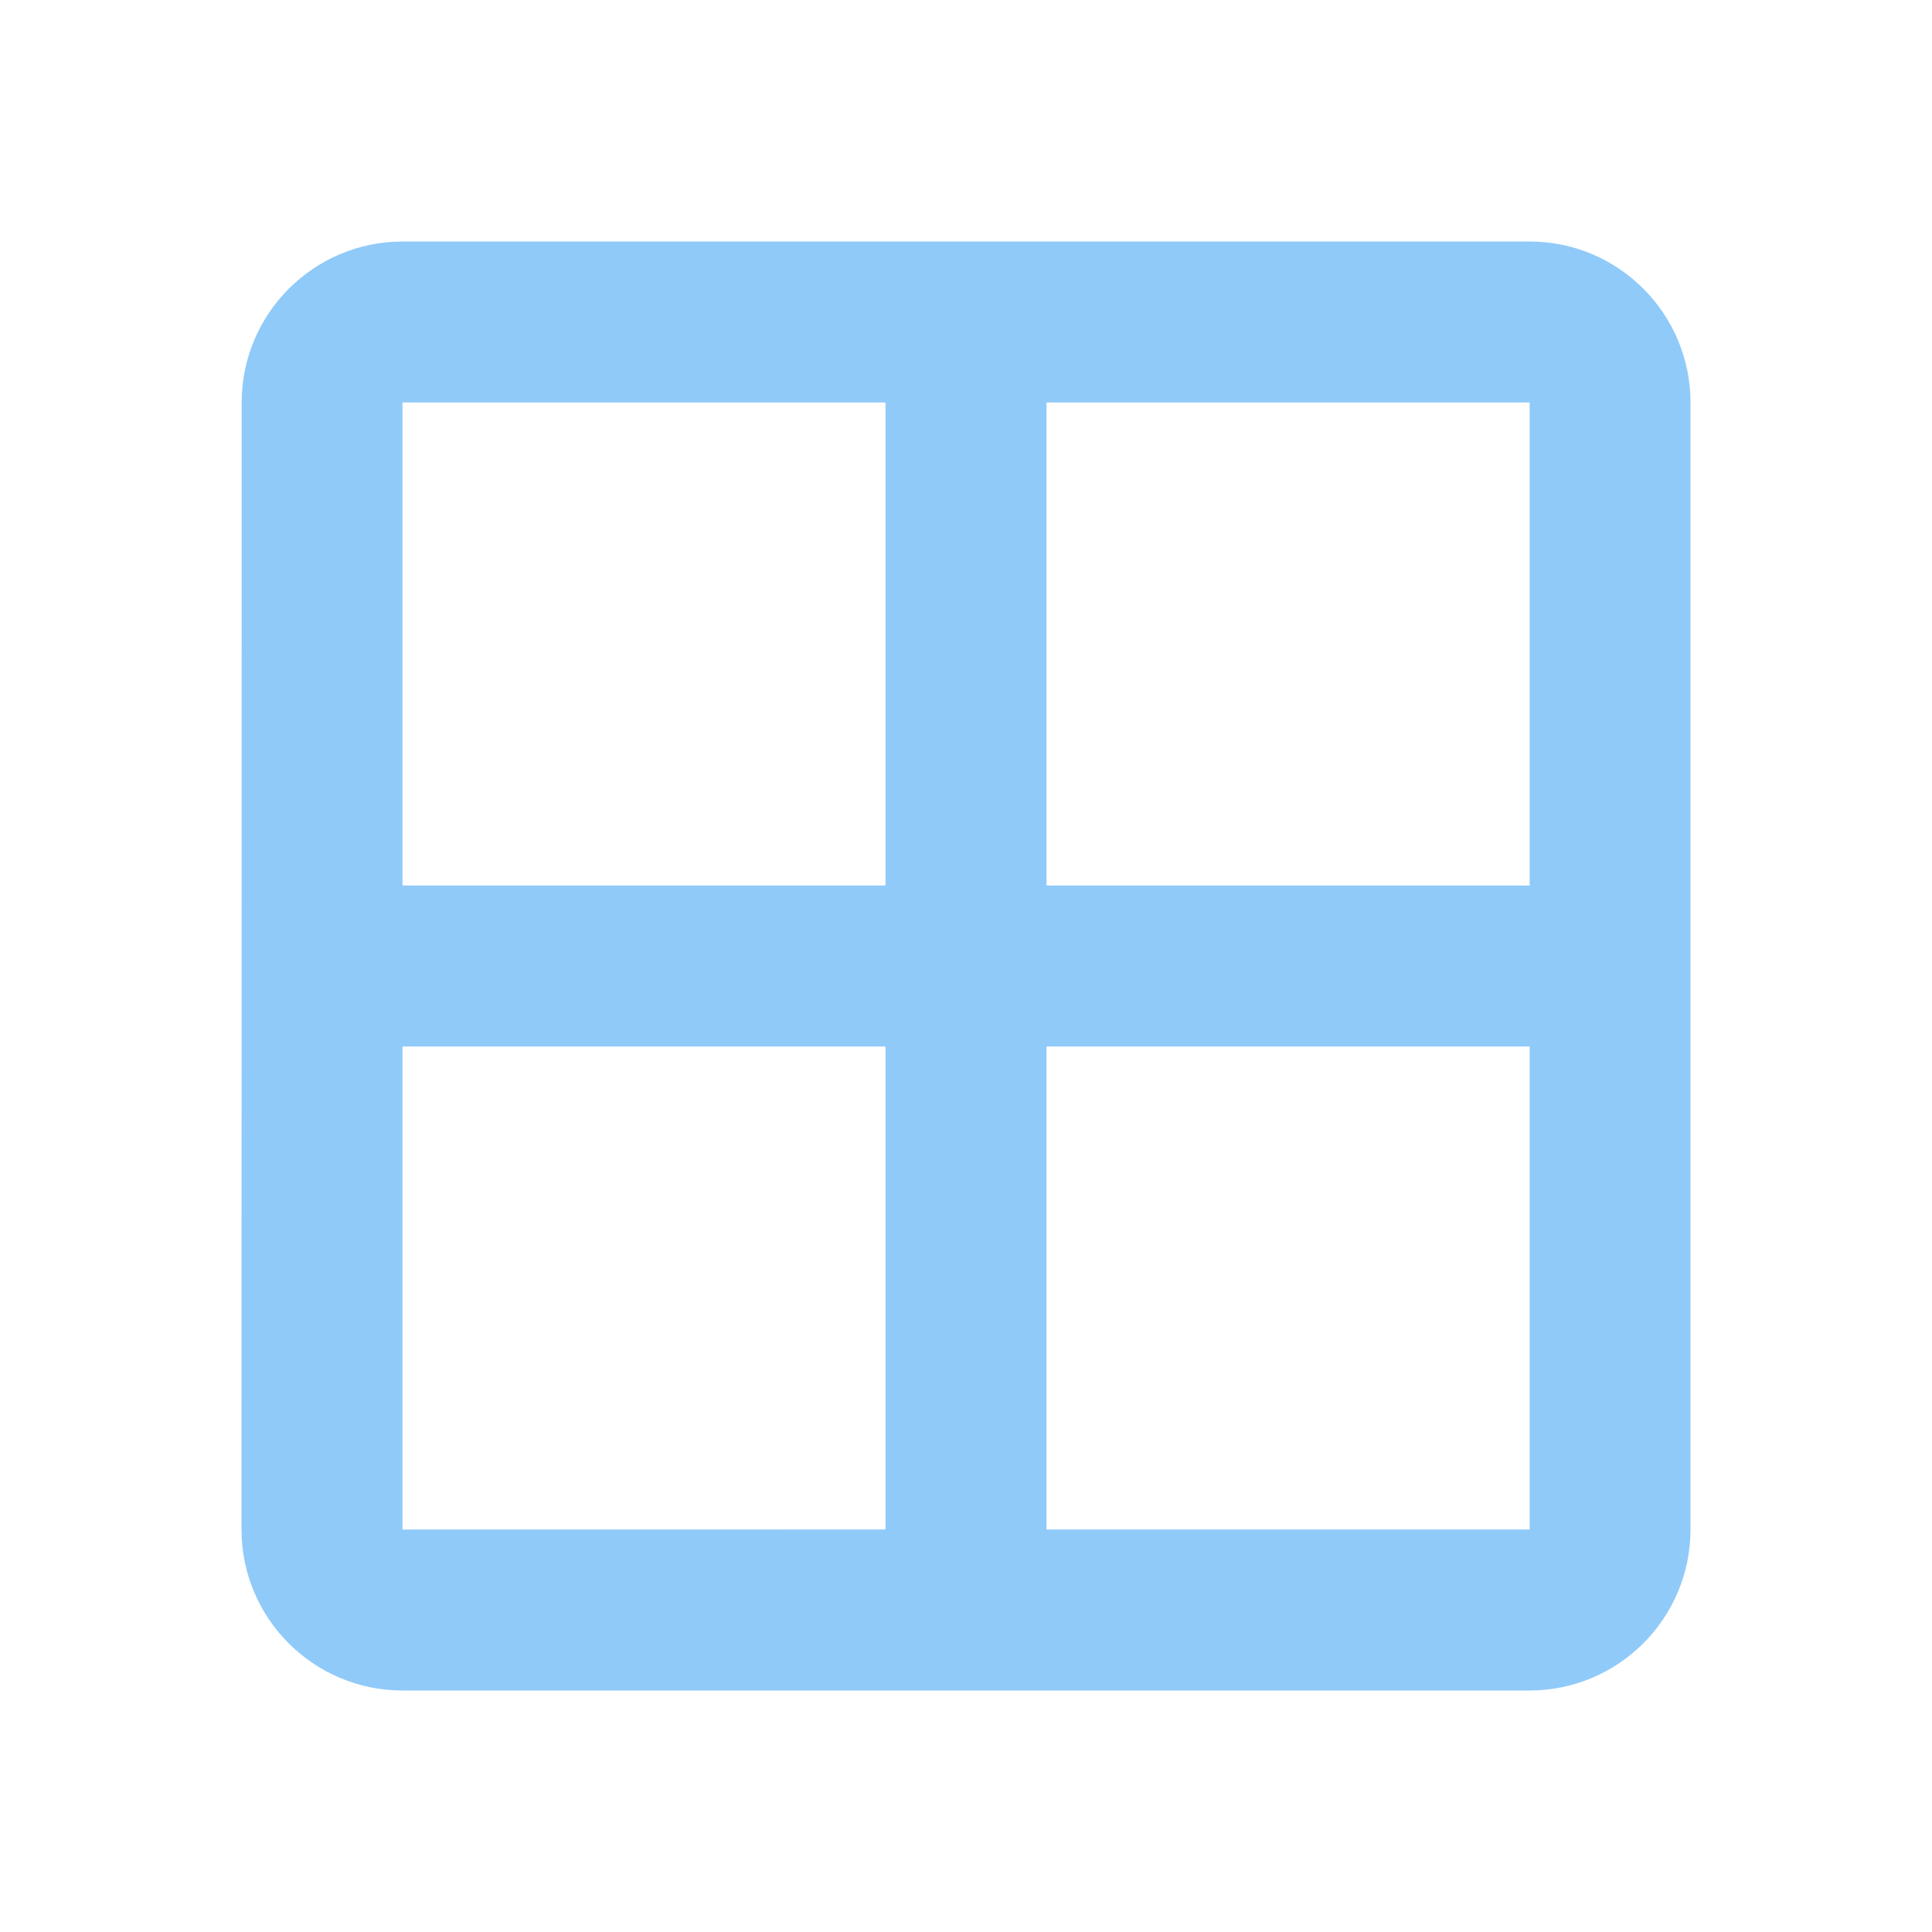 <svg xmlns="http://www.w3.org/2000/svg" width="48" height="48"><g fill="#90caf9"><path d="M22 9h4v31h-4zm0 0"/><path d="M9.004 22h30v4h-30zm0 0"/><path d="M38.004 6h-28c-2.207 0-4 1.793-4 4L6 38c0 2.207 1.793 4 4 4h28c2.207 0 4-1.793 4-4V10c0-2.207-1.793-4-3.996-4M10 38V10h28.004v28zm0 0"/></g></svg>